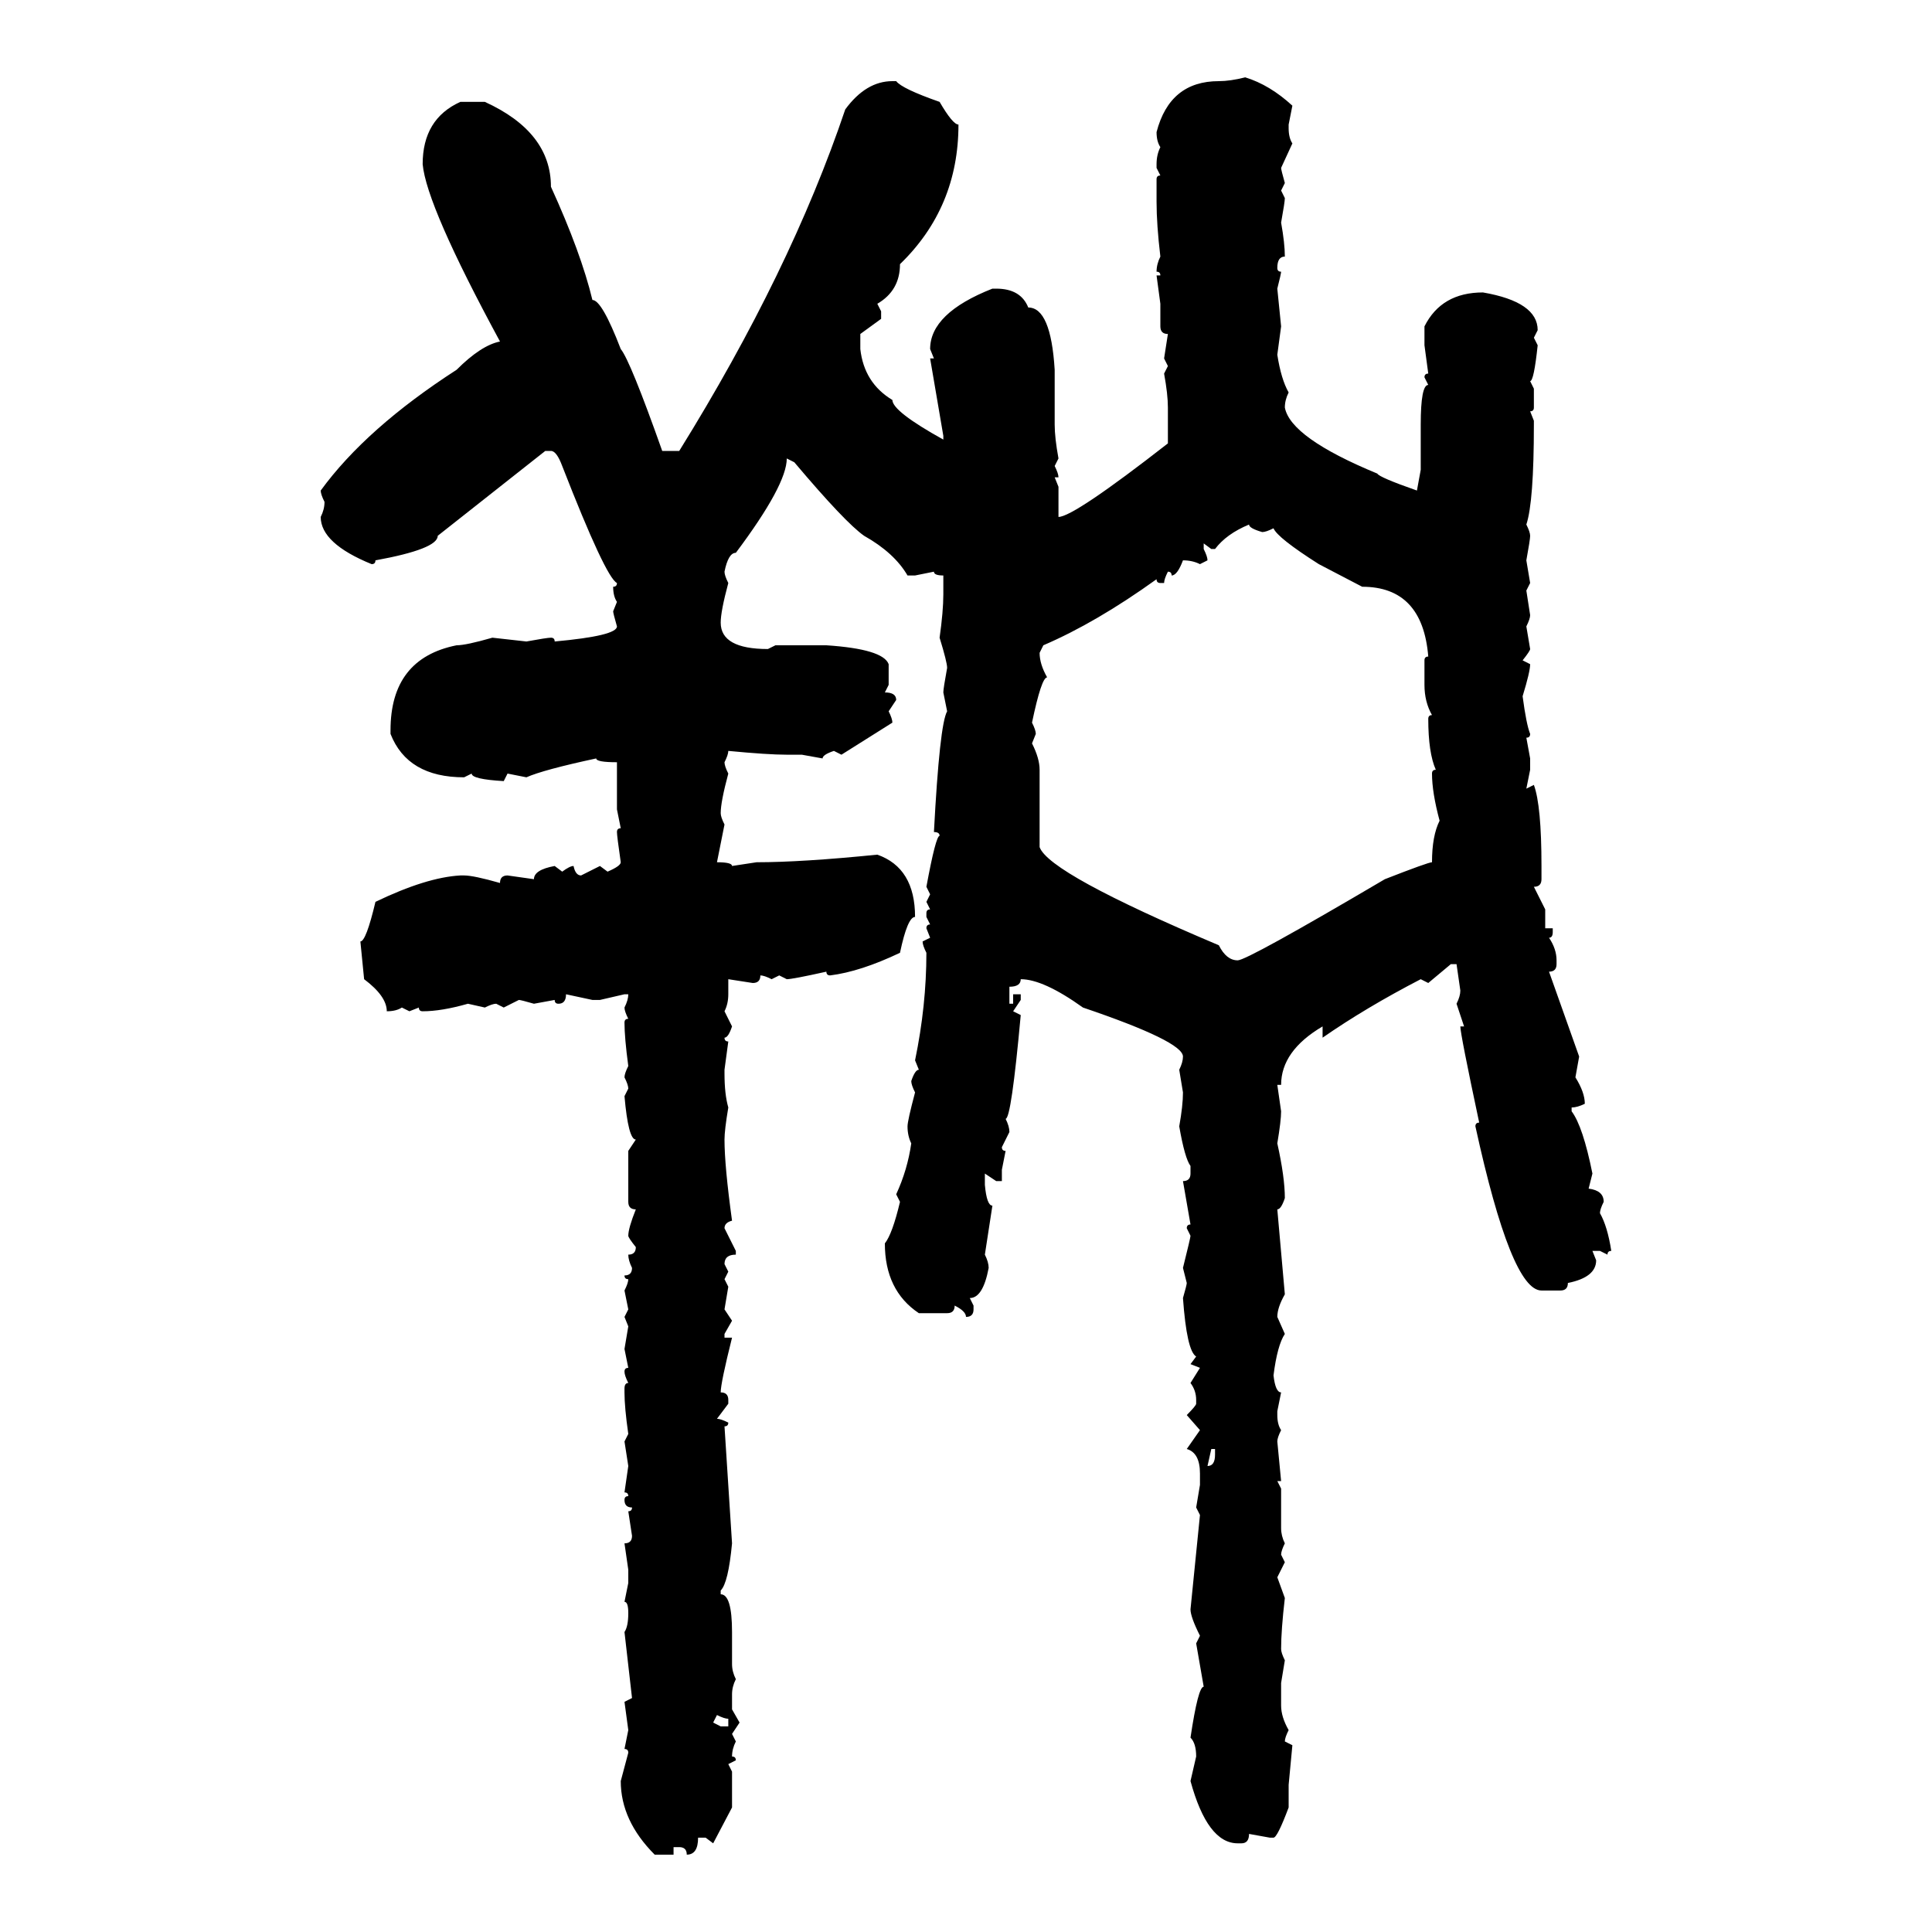 <svg xmlns="http://www.w3.org/2000/svg" xmlns:xlink="http://www.w3.org/1999/xlink" width="300" height="300"><path d="M193.36 12.01L193.36 12.01Q197.17 13.18 200.68 16.41L200.68 16.41L200.10 19.34L200.10 19.92Q200.10 21.39 200.68 22.27L200.68 22.27L198.93 26.07Q198.93 26.37 199.51 28.42L199.51 28.42L198.93 29.59L199.51 30.76Q199.51 31.35 198.93 34.57L198.93 34.57Q199.51 37.79 199.51 39.84L199.51 39.84Q198.34 39.84 198.34 41.60L198.34 41.60Q198.34 42.19 198.93 42.19L198.93 42.19Q198.93 42.48 198.34 44.82L198.34 44.82L198.93 50.68L198.34 55.08Q198.93 58.89 200.10 60.94L200.10 60.94Q199.51 62.11 199.51 63.28L199.51 63.28Q200.39 67.97 213.87 73.54L213.87 73.54Q214.16 74.12 220.02 76.17L220.02 76.17L220.61 72.95L220.61 65.92Q220.61 59.77 221.78 59.77L221.78 59.77L221.19 58.59Q221.19 58.01 221.78 58.01L221.78 58.01L221.19 53.61L221.19 50.68Q223.83 45.41 230.27 45.41L230.27 45.41Q238.77 46.88 238.77 51.27L238.77 51.27L238.18 52.44L238.77 53.61Q238.18 59.18 237.60 59.18L237.60 59.18L238.18 60.35L238.18 63.28Q238.18 63.87 237.60 63.87L237.60 63.87L238.18 65.33L238.18 65.92Q238.18 77.93 237.01 81.45L237.01 81.45Q237.60 82.62 237.60 83.20L237.60 83.20Q237.60 83.79 237.01 87.01L237.01 87.01L237.60 90.53L237.01 91.70L237.60 95.51Q237.60 96.09 237.01 97.27L237.01 97.27L237.60 100.78Q237.60 101.07 236.43 102.54L236.43 102.54L237.60 103.13Q237.60 104.30 236.43 108.11L236.43 108.11Q237.01 112.50 237.60 113.96L237.60 113.96Q237.60 114.55 237.01 114.55L237.01 114.55L237.60 117.77L237.60 119.53L237.01 122.46L238.18 121.88Q239.36 125.10 239.36 134.47L239.36 134.47L239.36 136.52Q239.36 137.70 238.18 137.70L238.18 137.70L239.94 141.21L239.94 144.14L241.11 144.14L241.11 144.73Q241.11 145.61 240.53 145.61L240.53 145.61Q241.70 147.36 241.70 149.12L241.70 149.12L241.70 149.71Q241.70 150.88 240.53 150.88L240.53 150.88L245.21 164.06L244.63 167.29Q246.09 169.63 246.09 171.39L246.09 171.39Q244.92 171.97 244.04 171.97L244.04 171.97L244.04 172.56Q245.80 174.90 247.27 182.23L247.27 182.23L246.68 184.57Q249.02 184.86 249.02 186.62L249.02 186.62Q248.44 187.79 248.44 188.38L248.44 188.38Q249.61 190.43 250.20 194.24L250.20 194.24Q249.61 194.24 249.61 194.82L249.61 194.82L248.44 194.24L247.27 194.24L247.85 195.70Q247.85 198.34 243.46 199.22L243.46 199.22Q243.46 200.39 242.29 200.39L242.29 200.39L239.36 200.39Q234.67 200.39 229.10 174.90L229.10 174.90Q229.10 174.32 229.69 174.32L229.69 174.32Q226.76 160.55 226.76 159.38L226.76 159.38L227.34 159.38L226.17 155.86Q226.76 154.69 226.76 153.81L226.76 153.81L226.17 149.71L225.29 149.71L221.78 152.64L220.61 152.05Q212.11 156.45 205.37 161.13L205.37 161.13L205.37 159.38Q198.93 163.18 198.93 168.46L198.93 168.46L198.34 168.46L198.93 172.56Q198.93 174.02 198.34 177.54L198.34 177.54Q199.51 182.81 199.51 186.04L199.51 186.04Q198.93 187.79 198.34 187.79L198.34 187.79L199.51 200.98Q198.34 203.03 198.34 204.49L198.34 204.49L199.51 207.13Q198.34 208.89 197.75 213.57L197.75 213.57Q198.05 216.21 198.93 216.21L198.93 216.21L198.34 219.14L198.34 219.73Q198.34 221.19 198.93 222.07L198.93 222.07Q198.34 223.24 198.34 223.83L198.34 223.83L198.93 229.98L198.34 229.98L198.93 231.15L198.93 237.30Q198.93 238.48 199.51 239.65L199.51 239.65Q198.93 240.82 198.93 241.41L198.93 241.41L199.51 242.58L198.34 244.92L199.51 248.14Q198.93 253.13 198.93 256.05L198.93 256.05Q198.93 256.64 199.51 257.81L199.51 257.81L198.93 261.33L198.93 264.84Q198.93 266.60 200.10 268.65L200.10 268.65Q199.51 269.82 199.51 270.41L199.51 270.41L200.68 271.00L200.10 277.15L200.10 280.66Q198.34 285.35 197.75 285.35L197.75 285.35L197.17 285.35L193.95 284.77Q193.95 286.23 192.77 286.23L192.77 286.23L192.19 286.23Q187.50 286.23 184.86 276.56L184.86 276.56L185.74 272.75Q185.74 270.70 184.86 269.82L184.86 269.82Q186.04 261.91 186.91 261.91L186.91 261.91L185.74 255.18L186.33 254.00Q184.86 251.07 184.86 249.90L184.86 249.90L186.33 235.25L185.74 234.08L186.33 230.57L186.33 228.81Q186.33 225.59 184.28 225L184.28 225L186.33 222.07L184.28 219.73Q185.74 218.26 185.74 217.97L185.74 217.97L185.74 217.38Q185.74 215.92 184.86 214.75L184.86 214.75L186.33 212.40L184.86 211.82L185.74 210.64Q184.28 209.77 183.69 201.56L183.69 201.56Q184.28 199.51 184.28 199.22L184.28 199.22L183.69 196.88Q184.86 192.19 184.86 191.89L184.86 191.89L184.28 190.72Q184.28 190.14 184.86 190.14L184.86 190.14L183.69 183.40Q184.86 183.40 184.86 182.23L184.86 182.23L184.86 181.05Q183.98 179.88 183.11 174.90L183.11 174.90Q183.69 171.68 183.69 169.63L183.69 169.63L183.11 166.11Q183.69 164.94 183.69 164.06L183.69 164.06Q183.69 161.72 168.16 156.45L168.16 156.45Q162.01 152.05 158.50 152.05L158.50 152.05Q158.50 153.22 156.74 153.22L156.74 153.22L156.74 155.86L157.32 155.86L157.32 154.39L158.50 154.39L158.50 155.27L157.32 157.03L158.50 157.62Q157.03 173.73 156.15 173.73L156.15 173.73Q156.74 174.90 156.74 175.78L156.74 175.78L155.57 178.13Q155.57 178.71 156.15 178.71L156.15 178.71L155.57 181.64L155.57 183.40L154.69 183.40L152.93 182.23L152.93 183.98Q153.22 187.21 154.10 187.21L154.10 187.21L152.93 194.82Q153.52 196.00 153.52 196.88L153.52 196.88Q152.64 201.56 150.59 201.56L150.59 201.56L151.17 202.73L151.17 203.32Q151.17 204.49 150 204.49L150 204.49Q150 203.61 148.24 202.73L148.24 202.73Q148.24 203.91 147.07 203.91L147.07 203.91L142.68 203.91Q137.40 200.39 137.40 193.07L137.40 193.07Q138.57 191.60 139.75 186.62L139.75 186.62L139.16 185.45Q140.92 181.64 141.50 177.54L141.50 177.54Q140.92 176.37 140.92 174.90L140.92 174.90Q140.92 174.02 142.09 169.63L142.09 169.63Q141.50 168.46 141.50 167.87L141.50 167.87Q142.09 166.11 142.68 166.11L142.68 166.11L142.09 164.65Q143.85 156.15 143.85 147.95L143.85 147.95Q143.26 146.78 143.26 146.19L143.26 146.19L144.43 145.61L143.85 144.14Q143.85 143.55 144.43 143.55L144.43 143.55L143.85 142.38L143.85 141.80Q143.85 141.21 144.43 141.21L144.43 141.21L143.85 140.04L144.43 138.87L143.85 137.70Q145.31 129.79 145.90 129.79L145.90 129.79Q145.90 129.20 145.02 129.20L145.02 129.20Q145.90 112.50 147.07 110.45L147.07 110.45L146.48 107.52Q146.48 106.93 147.07 103.71L147.07 103.71Q147.07 102.83 145.90 99.02L145.90 99.02Q146.48 94.92 146.48 92.29L146.48 92.29L146.48 89.36Q145.02 89.36 145.02 88.77L145.02 88.77L142.09 89.36L140.92 89.36Q138.87 85.84 134.18 83.20L134.18 83.20Q131.25 81.15 123.34 71.78L123.34 71.78L122.17 71.19Q122.17 75.29 114.26 85.84L114.26 85.84Q113.09 85.84 112.50 88.77L112.50 88.77Q112.50 89.36 113.09 90.53L113.09 90.53Q111.91 94.92 111.91 96.68L111.91 96.68Q111.91 100.78 119.24 100.78L119.24 100.78L120.41 100.20L128.32 100.20Q137.11 100.78 137.99 103.13L137.99 103.13L137.99 106.35L137.40 107.52Q139.16 107.52 139.16 108.69L139.16 108.69L137.99 110.45Q138.57 111.62 138.57 112.21L138.57 112.21L130.66 117.19L129.49 116.60Q127.73 117.19 127.73 117.77L127.73 117.77L124.51 117.19L122.17 117.19Q119.24 117.19 113.09 116.60L113.09 116.60Q113.09 117.19 112.50 118.36L112.50 118.36Q112.50 118.95 113.09 120.12L113.09 120.12Q111.91 124.51 111.91 126.27L111.91 126.27Q111.91 126.86 112.50 128.03L112.50 128.03L111.33 133.89Q113.67 133.89 113.67 134.47L113.67 134.47L117.48 133.89Q124.51 133.89 136.23 132.71L136.23 132.71Q142.09 134.77 142.09 142.38L142.09 142.38Q140.92 142.38 139.75 147.95L139.75 147.95Q133.59 150.88 128.91 151.46L128.91 151.46Q128.32 151.46 128.32 150.88L128.32 150.88Q123.05 152.05 122.17 152.05L122.17 152.05L121.00 151.46L119.82 152.05Q118.65 151.46 118.07 151.46L118.07 151.46Q118.07 152.64 116.89 152.64L116.89 152.64L113.09 152.05L113.09 154.39Q113.09 155.86 112.50 157.03L112.50 157.03L113.67 159.38Q113.09 161.13 112.50 161.13L112.50 161.13Q112.50 161.72 113.09 161.72L113.09 161.72L112.50 166.11L112.50 166.70Q112.50 169.92 113.09 171.97L113.09 171.97Q112.50 175.49 112.50 176.95L112.50 176.95Q112.50 181.05 113.67 189.55L113.67 189.55Q112.50 189.84 112.50 190.72L112.50 190.72L114.26 194.24L114.26 194.82Q112.50 194.82 112.50 196.29L112.50 196.29L113.09 197.46L112.50 198.63L113.09 199.80L112.50 203.32L113.67 205.08L112.50 207.13L112.50 207.71L113.67 207.71Q111.91 214.75 111.91 216.21L111.91 216.21Q113.09 216.21 113.09 217.38L113.09 217.38L113.09 217.97L111.33 220.31Q111.91 220.31 113.09 220.90L113.09 220.90Q113.09 221.48 112.50 221.48L112.50 221.48L113.67 239.65Q113.09 245.80 111.91 246.97L111.91 246.97L111.91 247.56Q113.67 247.56 113.67 253.42L113.67 253.42L113.67 258.40Q113.67 259.57 114.26 260.74L114.26 260.74Q113.67 261.91 113.67 263.09L113.67 263.09L113.67 265.43L114.84 267.48L113.67 269.24L114.26 270.41Q113.67 271.58 113.67 272.75L113.67 272.75Q114.26 272.75 114.26 273.34L114.26 273.34L113.09 273.93L113.67 275.10L113.67 280.66L110.74 286.23L109.57 285.35L108.40 285.35Q108.40 287.99 106.64 287.99L106.64 287.99Q106.64 286.82 105.47 286.82L105.47 286.82L104.59 286.82L104.59 287.99L101.66 287.99Q96.39 282.71 96.39 276.56L96.39 276.56L97.56 272.17Q97.56 271.58 96.97 271.58L96.97 271.58L97.56 268.65L96.97 264.26L98.14 263.67L96.97 253.42Q97.56 252.54 97.56 250.49L97.56 250.49Q97.56 248.73 96.97 248.73L96.97 248.73L97.56 245.80L97.56 243.75L96.97 239.65Q98.14 239.65 98.14 238.48L98.14 238.48L97.56 234.67Q98.14 234.67 98.14 234.08L98.14 234.08Q96.97 234.08 96.97 232.91L96.97 232.91Q96.97 232.32 97.56 232.32L97.56 232.32Q97.56 231.74 96.97 231.74L96.97 231.74L97.56 227.64L96.97 223.83L97.56 222.66Q96.97 218.55 96.97 216.21L96.97 216.21L96.97 215.63Q96.97 214.75 97.56 214.75L97.56 214.75Q96.97 213.57 96.97 212.99L96.97 212.99Q96.97 212.40 97.56 212.40L97.56 212.40L96.97 209.47L97.56 205.96L96.97 204.49L97.56 203.32L96.97 200.39Q97.56 199.22 97.56 198.63L97.56 198.63Q96.97 198.63 96.97 198.05L96.97 198.05Q98.14 198.05 98.14 196.88L98.14 196.88Q97.56 195.70 97.56 194.82L97.56 194.82Q98.73 194.82 98.73 193.65L98.73 193.65Q97.56 192.19 97.56 191.89L97.56 191.89Q97.56 190.72 98.73 187.79L98.73 187.79Q97.56 187.79 97.56 186.62L97.56 186.62L97.56 178.71L98.73 176.95Q97.56 176.95 96.97 170.21L96.97 170.21L97.56 169.04Q97.56 168.46 96.97 167.29L96.97 167.29Q96.97 166.70 97.56 165.53L97.56 165.53Q96.97 161.13 96.97 158.79L96.97 158.79Q96.97 158.20 97.56 158.20L97.56 158.20Q96.97 157.03 96.97 156.45L96.97 156.45Q97.56 155.27 97.56 154.39L97.56 154.39L96.97 154.39L93.16 155.27L91.99 155.27L87.89 154.39Q87.89 155.86 86.72 155.86L86.72 155.86Q86.13 155.86 86.13 155.27L86.13 155.27L82.91 155.86Q80.86 155.27 80.57 155.27L80.57 155.27L78.22 156.45L77.05 155.86Q76.46 155.86 75.29 156.45L75.29 156.45L72.66 155.86Q68.55 157.03 65.63 157.03L65.63 157.03Q65.04 157.03 65.04 156.45L65.04 156.45L63.57 157.03L62.40 156.45Q61.52 157.03 60.06 157.03L60.06 157.03Q60.06 154.69 56.54 152.05L56.54 152.05L55.96 146.19Q56.84 146.19 58.30 140.04L58.30 140.04Q66.21 136.23 71.48 135.94L71.48 135.94L72.07 135.94Q73.54 135.94 77.64 137.11L77.64 137.11Q77.64 135.94 78.81 135.94L78.81 135.94L82.91 136.52Q82.91 135.06 86.13 134.47L86.13 134.47L87.30 135.35Q88.48 134.47 89.06 134.47L89.06 134.47Q89.36 135.94 90.23 135.94L90.23 135.94L93.16 134.47L94.34 135.35Q96.39 134.47 96.39 133.89L96.39 133.89Q95.80 129.79 95.80 129.20L95.80 129.20Q95.80 128.61 96.39 128.61L96.39 128.61L95.80 125.68L95.80 118.36Q92.58 118.36 92.58 117.77L92.58 117.77Q84.38 119.53 81.74 120.70L81.74 120.70L78.81 120.12L78.22 121.29Q73.24 121.00 73.24 120.12L73.24 120.12L72.07 120.70Q63.28 120.70 60.64 113.96L60.64 113.96L60.64 113.38Q60.64 102.25 70.90 100.20L70.90 100.20Q72.36 100.20 76.46 99.02L76.46 99.02L81.74 99.61Q84.96 99.02 85.55 99.02L85.55 99.02Q86.13 99.02 86.13 99.61L86.13 99.61Q95.80 98.73 95.80 97.27L95.80 97.27Q95.21 95.21 95.21 94.92L95.21 94.92L95.80 93.46Q95.21 92.58 95.21 91.11L95.21 91.11Q95.80 91.11 95.80 90.53L95.80 90.53Q94.04 89.65 87.30 72.36L87.30 72.36Q86.43 70.02 85.55 70.02L85.55 70.02L84.67 70.02L67.97 83.20Q67.97 85.25 58.30 87.01L58.30 87.01Q58.30 87.60 57.71 87.60L57.71 87.60Q49.80 84.38 49.80 80.27L49.80 80.27Q50.39 79.10 50.39 77.93L50.39 77.93Q49.80 76.76 49.80 76.17L49.80 76.17Q56.84 66.50 70.90 57.42L70.90 57.42Q74.71 53.61 77.64 53.03L77.64 53.03Q66.21 31.93 65.63 25.49L65.63 25.49Q65.63 18.46 71.48 15.82L71.48 15.82L75.29 15.82Q85.55 20.51 85.55 29.00L85.55 29.00Q90.23 39.26 91.99 46.58L91.99 46.58Q93.46 46.58 96.39 54.20L96.39 54.20Q97.85 55.96 102.83 70.02L102.83 70.02L105.47 70.02Q122.75 42.19 131.25 16.99L131.25 16.99Q134.47 12.60 138.57 12.60L138.57 12.60L139.16 12.60Q140.04 13.77 145.90 15.82L145.90 15.82Q147.95 19.34 148.83 19.34L148.83 19.34Q148.83 32.23 139.75 41.02L139.75 41.02Q139.75 45.12 136.23 47.17L136.23 47.17L136.82 48.34L136.82 49.51L133.59 51.86L133.59 54.20Q134.18 59.47 138.57 62.11L138.57 62.11Q138.57 63.87 146.48 68.26L146.48 68.26L146.48 67.68L144.43 55.66L145.02 55.66L144.43 54.20Q144.43 48.63 154.10 44.82L154.10 44.82L154.69 44.82Q158.50 44.82 159.67 47.75L159.67 47.75Q163.18 47.75 163.77 57.42L163.77 57.42L163.77 65.92Q163.77 67.97 164.36 71.19L164.36 71.19L163.77 72.36Q164.36 73.54 164.36 74.12L164.36 74.12L163.77 74.12L164.36 75.59L164.36 80.27Q166.70 80.27 181.35 68.85L181.35 68.85L181.35 63.28Q181.35 61.23 180.76 58.01L180.76 58.01L181.35 56.84L180.76 55.66L181.35 51.86Q180.18 51.86 180.18 50.68L180.18 50.68L180.18 47.17L179.59 42.77L180.18 42.77Q180.18 42.19 179.59 42.19L179.59 42.19Q179.59 41.02 180.18 39.84L180.18 39.84Q179.59 34.86 179.59 31.35L179.59 31.35L179.59 27.83Q179.59 27.25 180.18 27.25L180.18 27.25L179.59 26.07L179.59 25.49Q179.59 24.02 180.18 22.85L180.18 22.85Q179.59 21.97 179.59 20.51L179.59 20.51Q181.64 12.60 189.26 12.60L189.26 12.60Q191.02 12.60 193.36 12.01ZM188.67 85.25L188.67 85.25L188.09 85.25L186.91 84.38L186.91 85.25Q187.50 86.43 187.50 87.01L187.50 87.01L186.33 87.60Q185.16 87.01 183.69 87.01L183.69 87.01Q182.81 89.36 181.93 89.36L181.93 89.36Q181.93 88.77 181.35 88.77L181.35 88.77Q180.76 89.94 180.76 90.53L180.76 90.53L180.18 90.53Q179.59 90.53 179.59 89.94L179.59 89.94Q170.21 96.68 162.01 100.20L162.01 100.20L161.43 101.37Q161.43 103.13 162.60 105.18L162.60 105.18Q161.72 105.18 160.25 112.21L160.25 112.21Q160.84 113.38 160.84 113.96L160.84 113.96L160.25 115.43Q161.43 117.77 161.43 119.53L161.43 119.53L161.43 131.54Q162.89 135.64 189.26 146.78L189.26 146.78Q190.43 149.12 192.19 149.12L192.19 149.12Q193.65 149.12 215.04 136.52L215.04 136.52Q221.78 133.89 222.36 133.89L222.36 133.89Q222.36 129.79 223.54 127.44L223.54 127.44Q222.36 123.05 222.36 120.12L222.36 120.12Q222.36 119.53 222.95 119.53L222.95 119.53Q221.78 116.89 221.78 111.62L221.78 111.62Q221.78 111.04 222.36 111.04L222.36 111.04Q221.19 108.98 221.19 106.35L221.19 106.35L221.19 102.54Q221.19 101.95 221.78 101.95L221.78 101.95Q220.90 91.11 211.52 91.11L211.52 91.11L204.79 87.60Q198.34 83.50 197.75 82.03L197.75 82.03Q196.58 82.62 196.00 82.62L196.00 82.62Q193.95 82.03 193.95 81.45L193.95 81.45Q190.43 82.91 188.67 85.25ZM188.67 225L188.09 225L187.50 227.64Q188.67 227.64 188.67 225.88L188.67 225.88L188.67 225ZM111.33 266.31L111.33 266.31L110.74 267.48L111.91 268.07L113.09 268.07L113.09 266.89Q112.50 266.89 111.33 266.31Z"/></svg>
